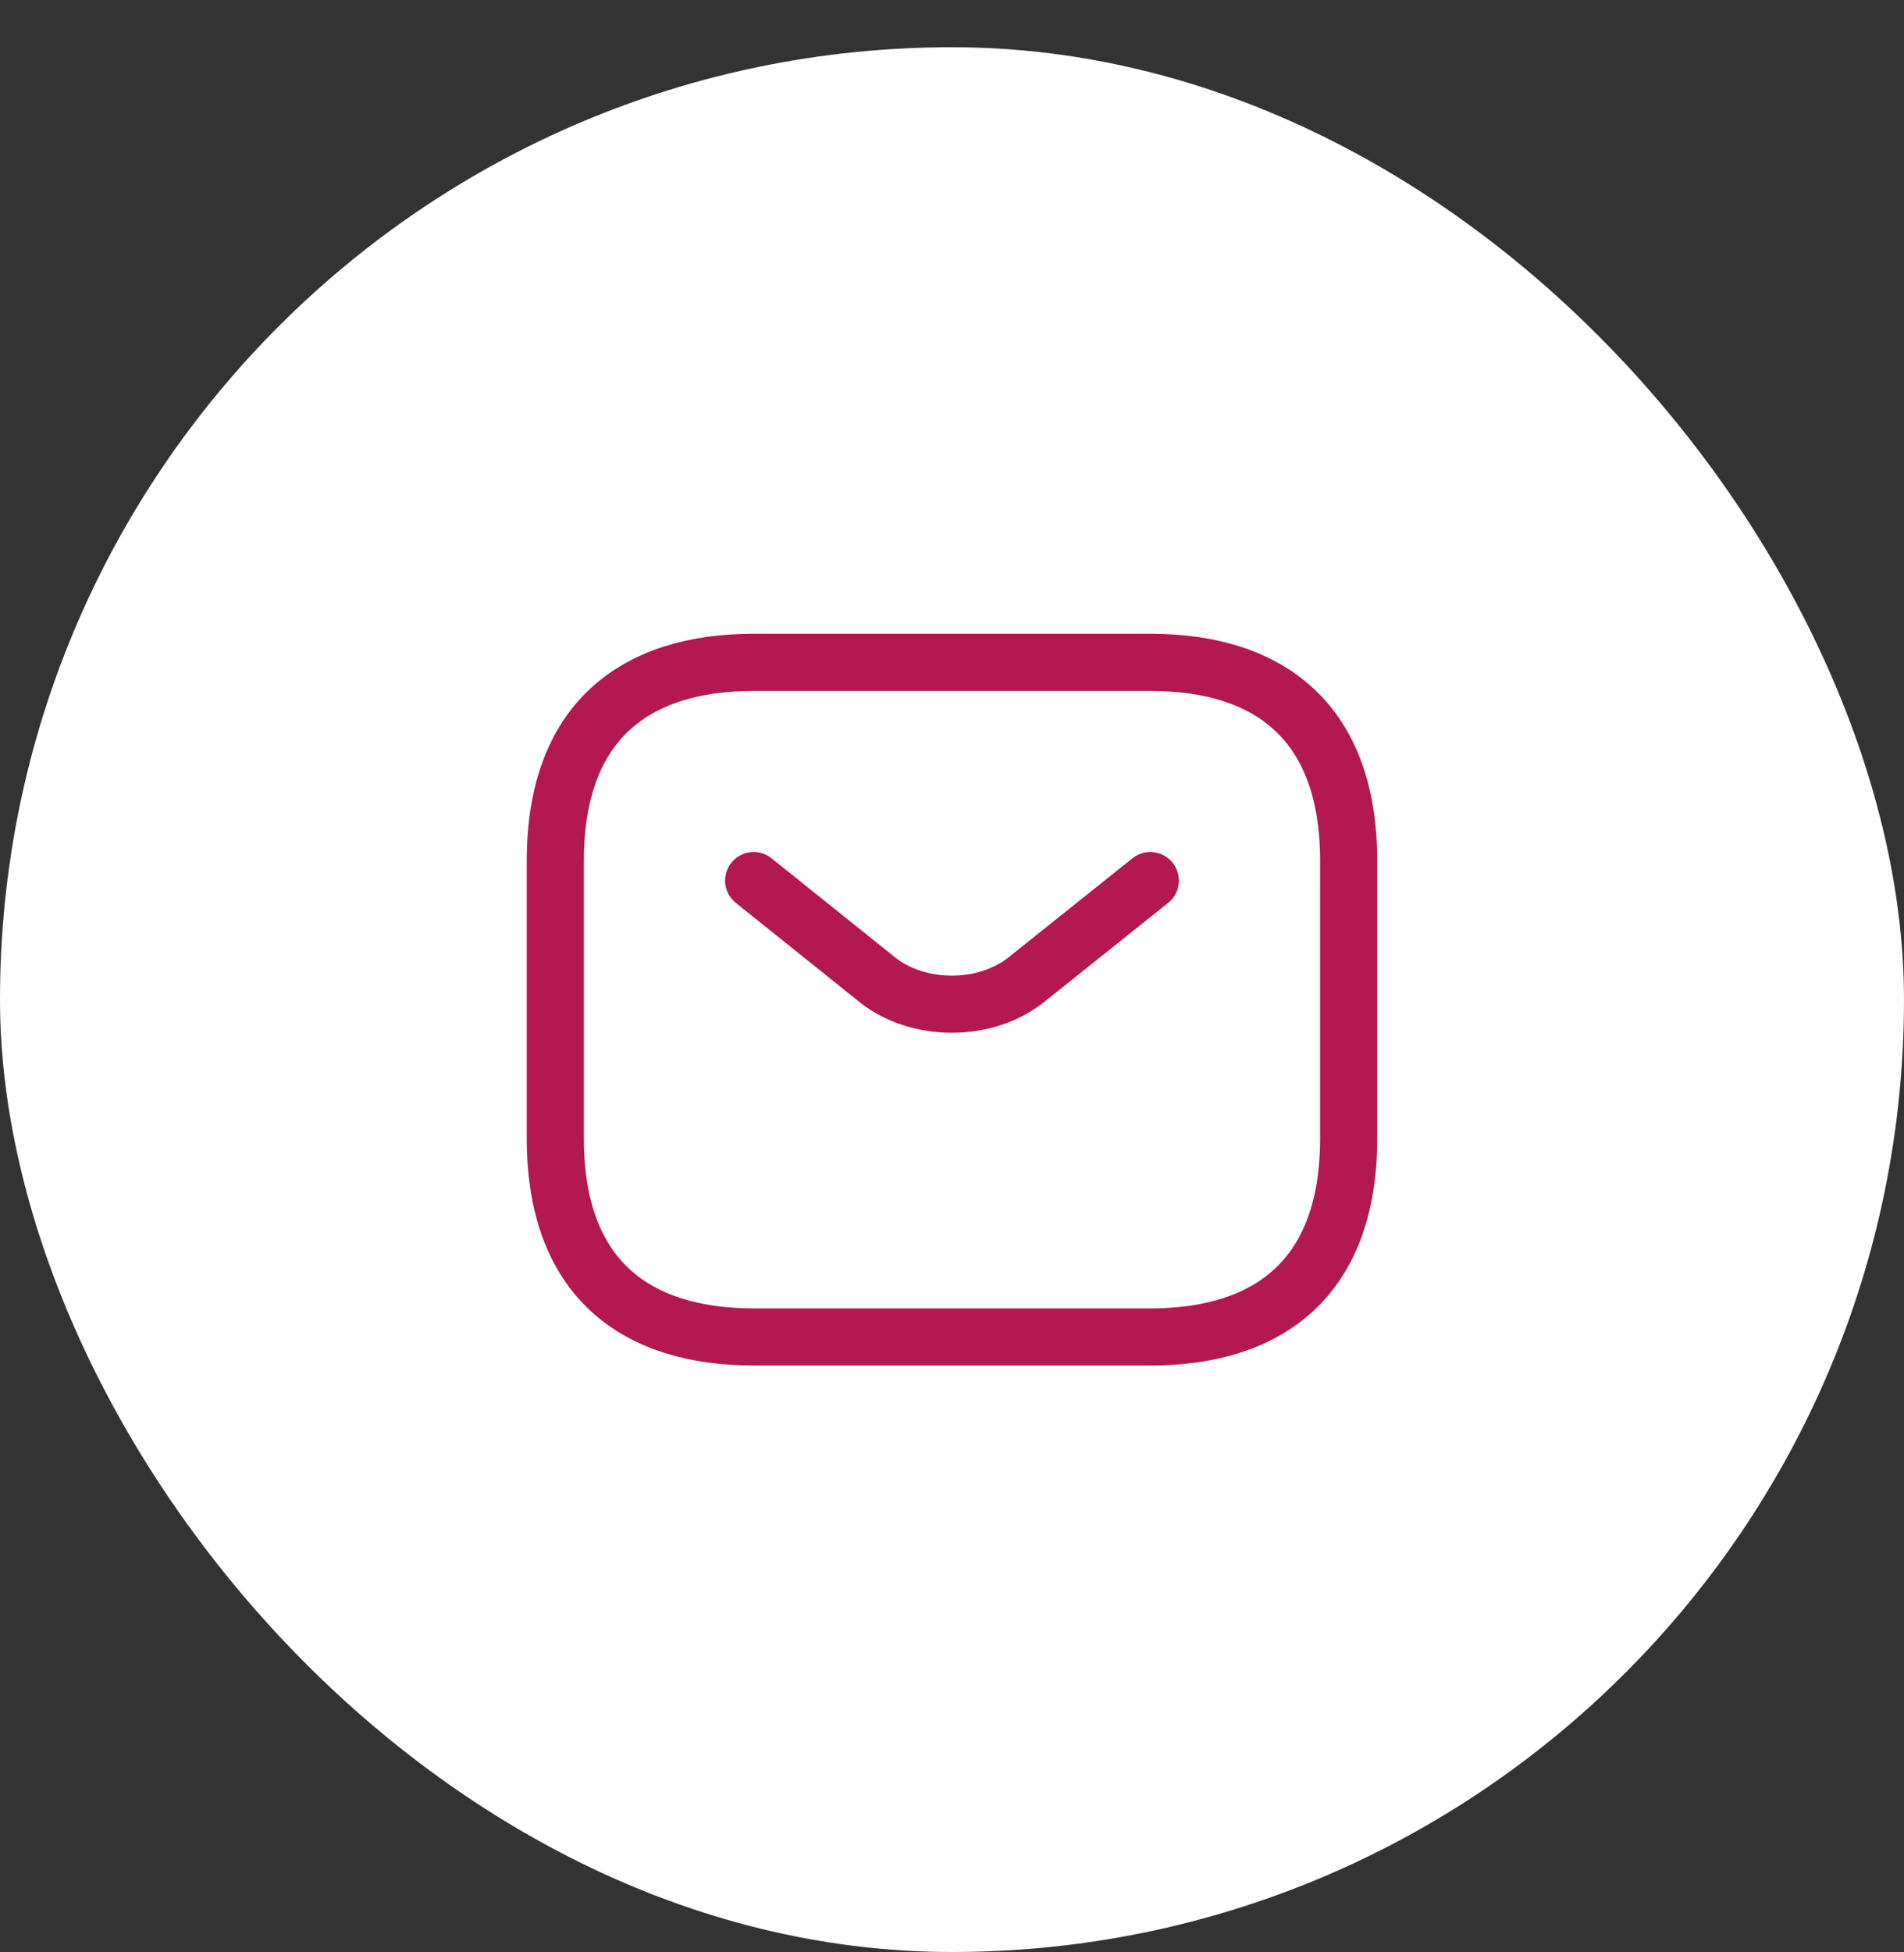<svg xmlns="http://www.w3.org/2000/svg" width="40" height="41" viewBox="0 0 40 41" fill="none">
<rect x="0" y="0" width="40" height="41" fill="#333333" stroke="none"/>
<rect x="-0" y="0.992" width="40" height="40" rx="20" fill="white"/>
<path d="M24.166 28.076H15.833C13.333 28.076 11.666 26.826 11.666 23.909V18.076C11.666 15.159 13.333 13.909 15.833 13.909H24.166C26.666 13.909 28.333 15.159 28.333 18.076V23.909C28.333 26.826 26.666 28.076 24.166 28.076Z" stroke="#B31851" stroke-width="1.2" stroke-miterlimit="10" stroke-linecap="round" stroke-linejoin="round"/>
<path d="M24.166 18.492L21.558 20.576C20.7 21.259 19.291 21.259 18.433 20.576L15.833 18.492" stroke="#B31851" stroke-width="1.2" stroke-miterlimit="10" stroke-linecap="round" stroke-linejoin="round"/>
</svg>